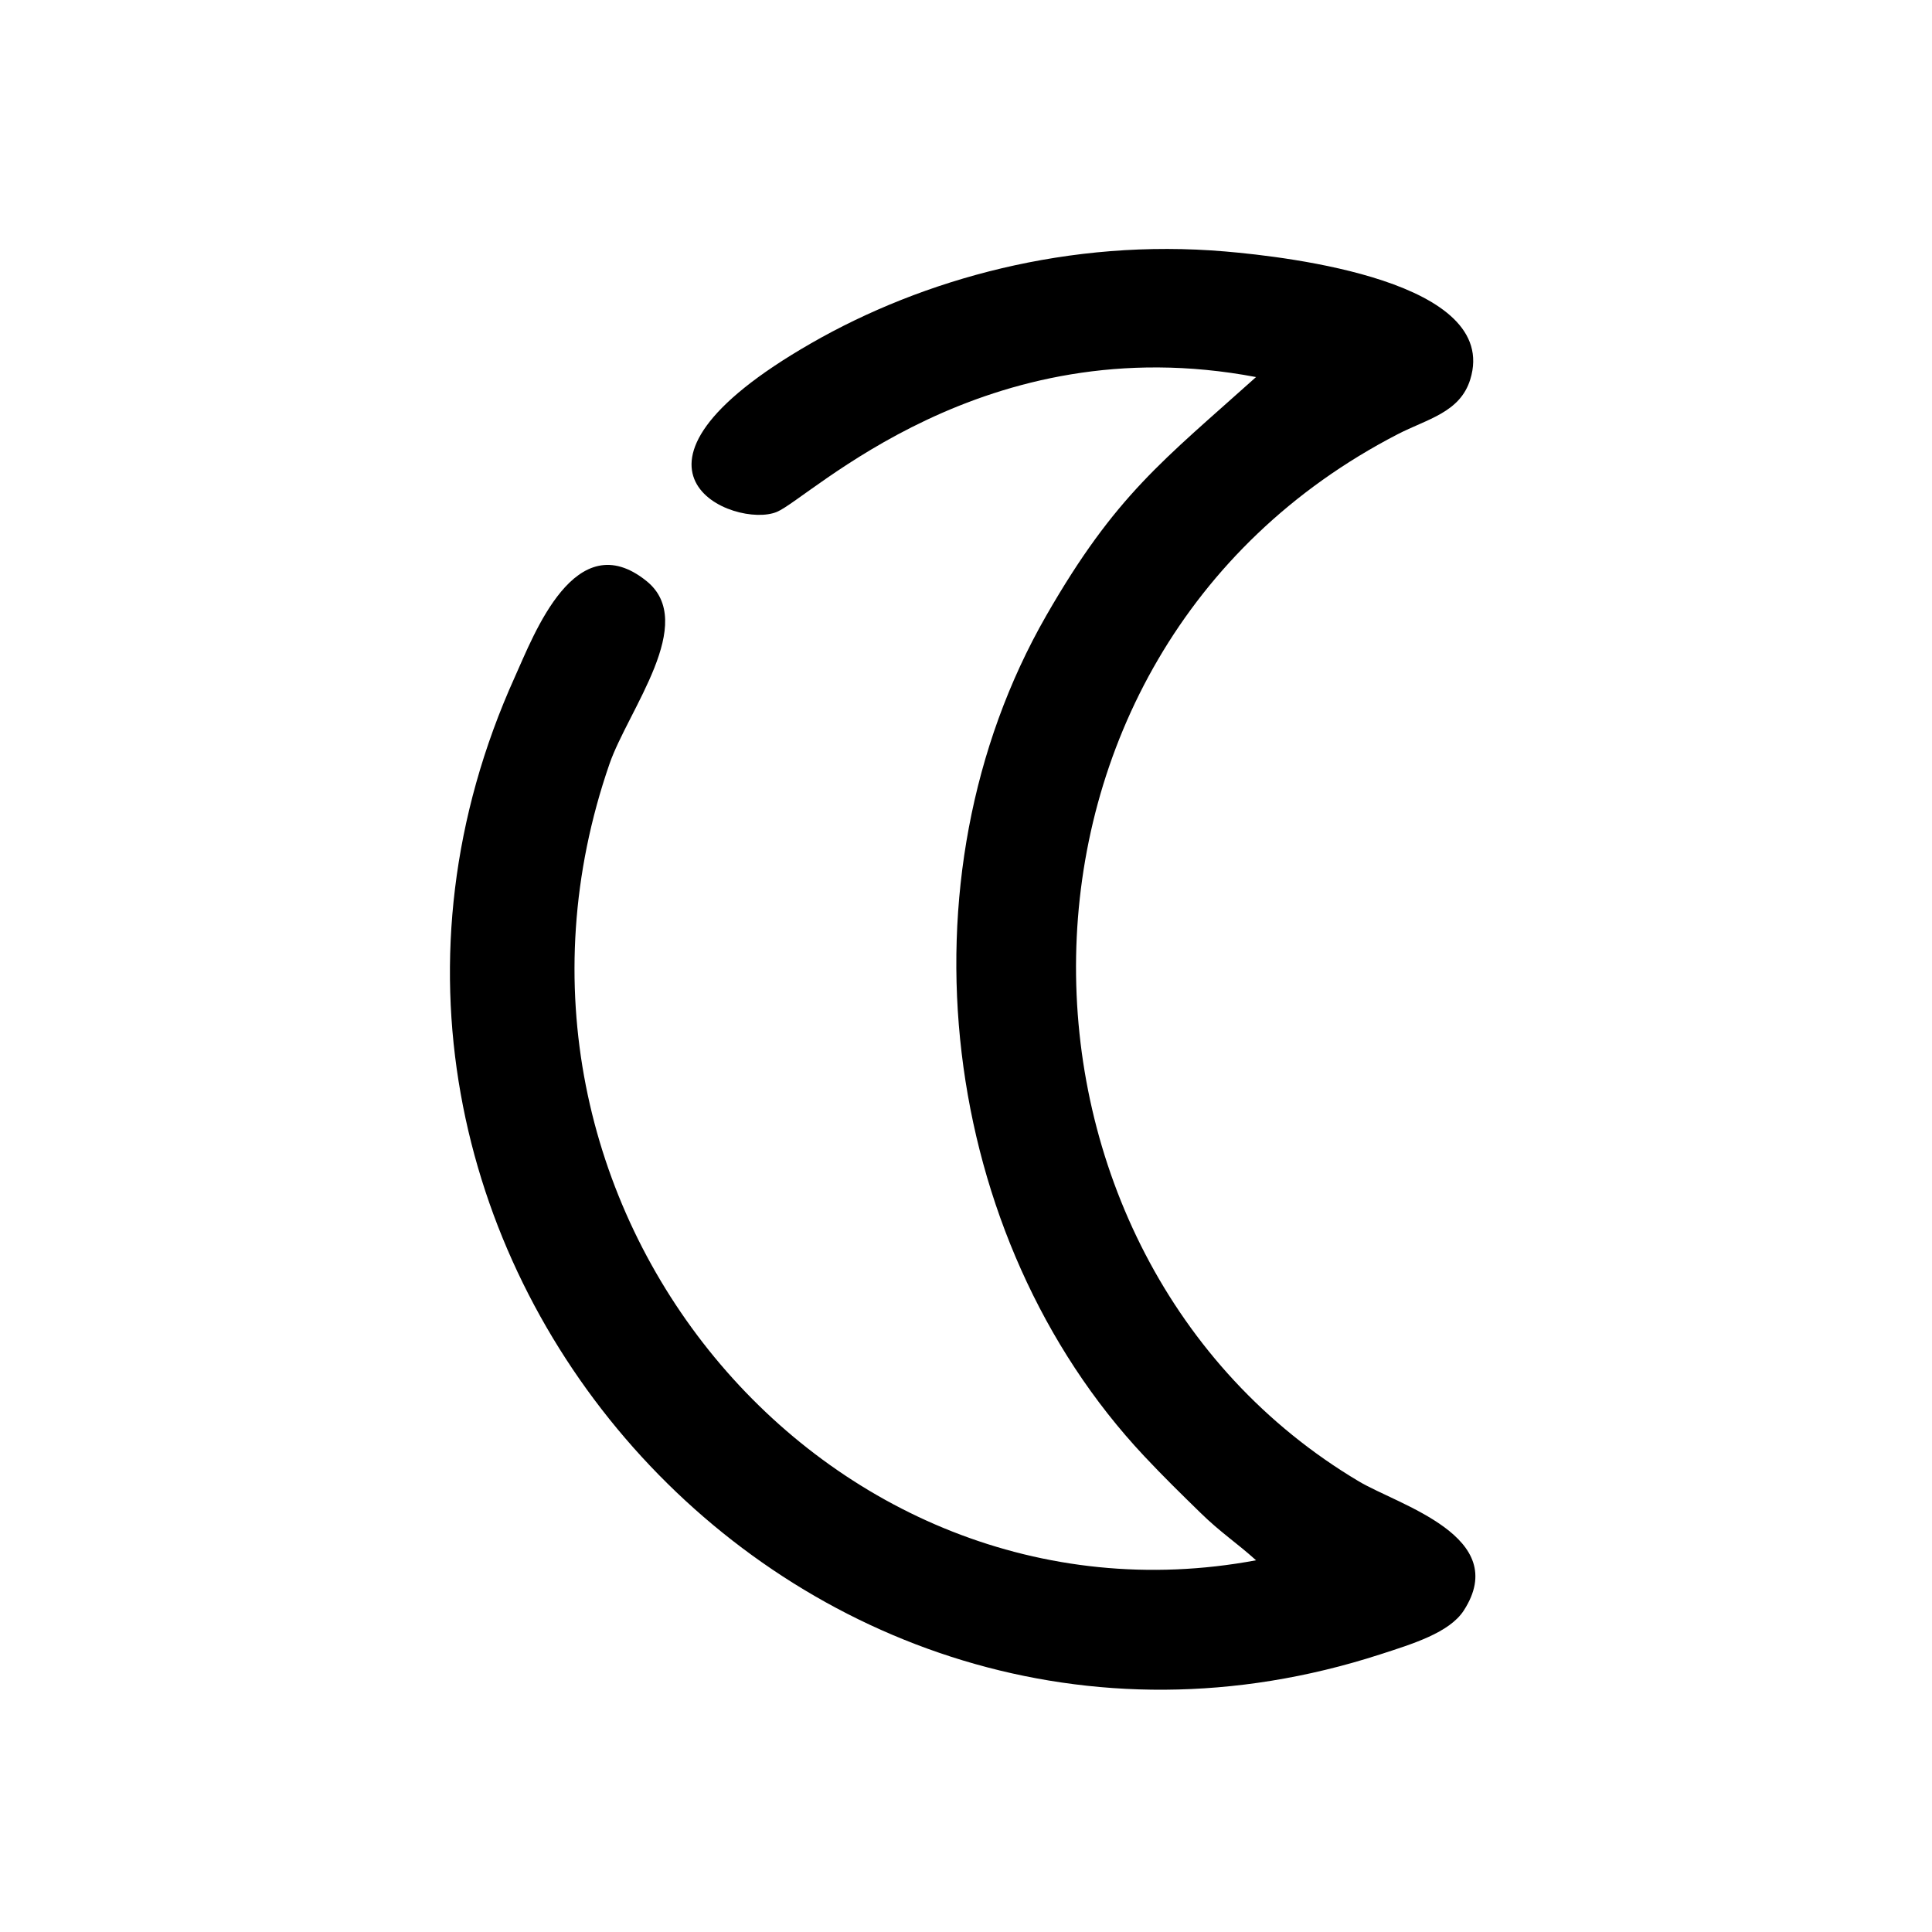 <?xml version="1.0" encoding="UTF-8"?>
<!DOCTYPE svg PUBLIC "-//W3C//DTD SVG 1.1//EN" "http://www.w3.org/Graphics/SVG/1.1/DTD/svg11.dtd">
<!-- Creator: CorelDRAW -->
<svg xmlns="http://www.w3.org/2000/svg" xml:space="preserve" width="135mm" height="135mm" version="1.1" style="shape-rendering:geometricPrecision; text-rendering:geometricPrecision; image-rendering:optimizeQuality; fill-rule:evenodd; clip-rule:evenodd"
viewBox="0 0 13500 13500"
 xmlns:xlink="http://www.w3.org/1999/xlink"
 xmlns:xodm="http://www.corel.com/coreldraw/odm/2003">
 <defs>
  <style type="text/css">
   <![CDATA[
    .fil0 {fill:black}
   ]]>
  </style>
 </defs>
 <g id="Слой_x0020_1">
  <path class="fil0" d="M8776.9 10902.59c-140.96,-126.74 -246.15,-192.47 -389.96,-333.15 -139.49,-136.47 -253.45,-247.32 -392.35,-395.29 -1430.75,-1524.26 -1741.59,-4029.38 -684.14,-5872 484.49,-844.21 817.05,-1084.52 1466.24,-1667.37 -1904.31,-361.2 -3115.51,844.83 -3348.02,942 -292.13,122.1 -1304.9,-291.21 239.3,-1178.28 782.74,-449.64 1806.23,-734.43 2894.04,-641.32 446.11,38.16 1923.48,208.4 1711.52,894.06 -71.64,231.73 -300.3,275.98 -508.4,383.58 -2983.62,1542.97 -2915.29,5743.65 -269.13,7316.99 278.3,165.46 1066.5,384.95 732.23,901.78 -100.34,155.15 -357.7,233.24 -585.74,307.04 -4074.68,1318.6 -7822.81,-2897.88 -6045.06,-6830.19 134.07,-296.58 422.6,-1071.71 920.35,-670.16 360.27,290.66 -128.07,899.35 -259.11,1278.12 -1064.53,3076.83 1516.45,6123.77 4518.23,5564.19z"/>
 </g>
</svg>
